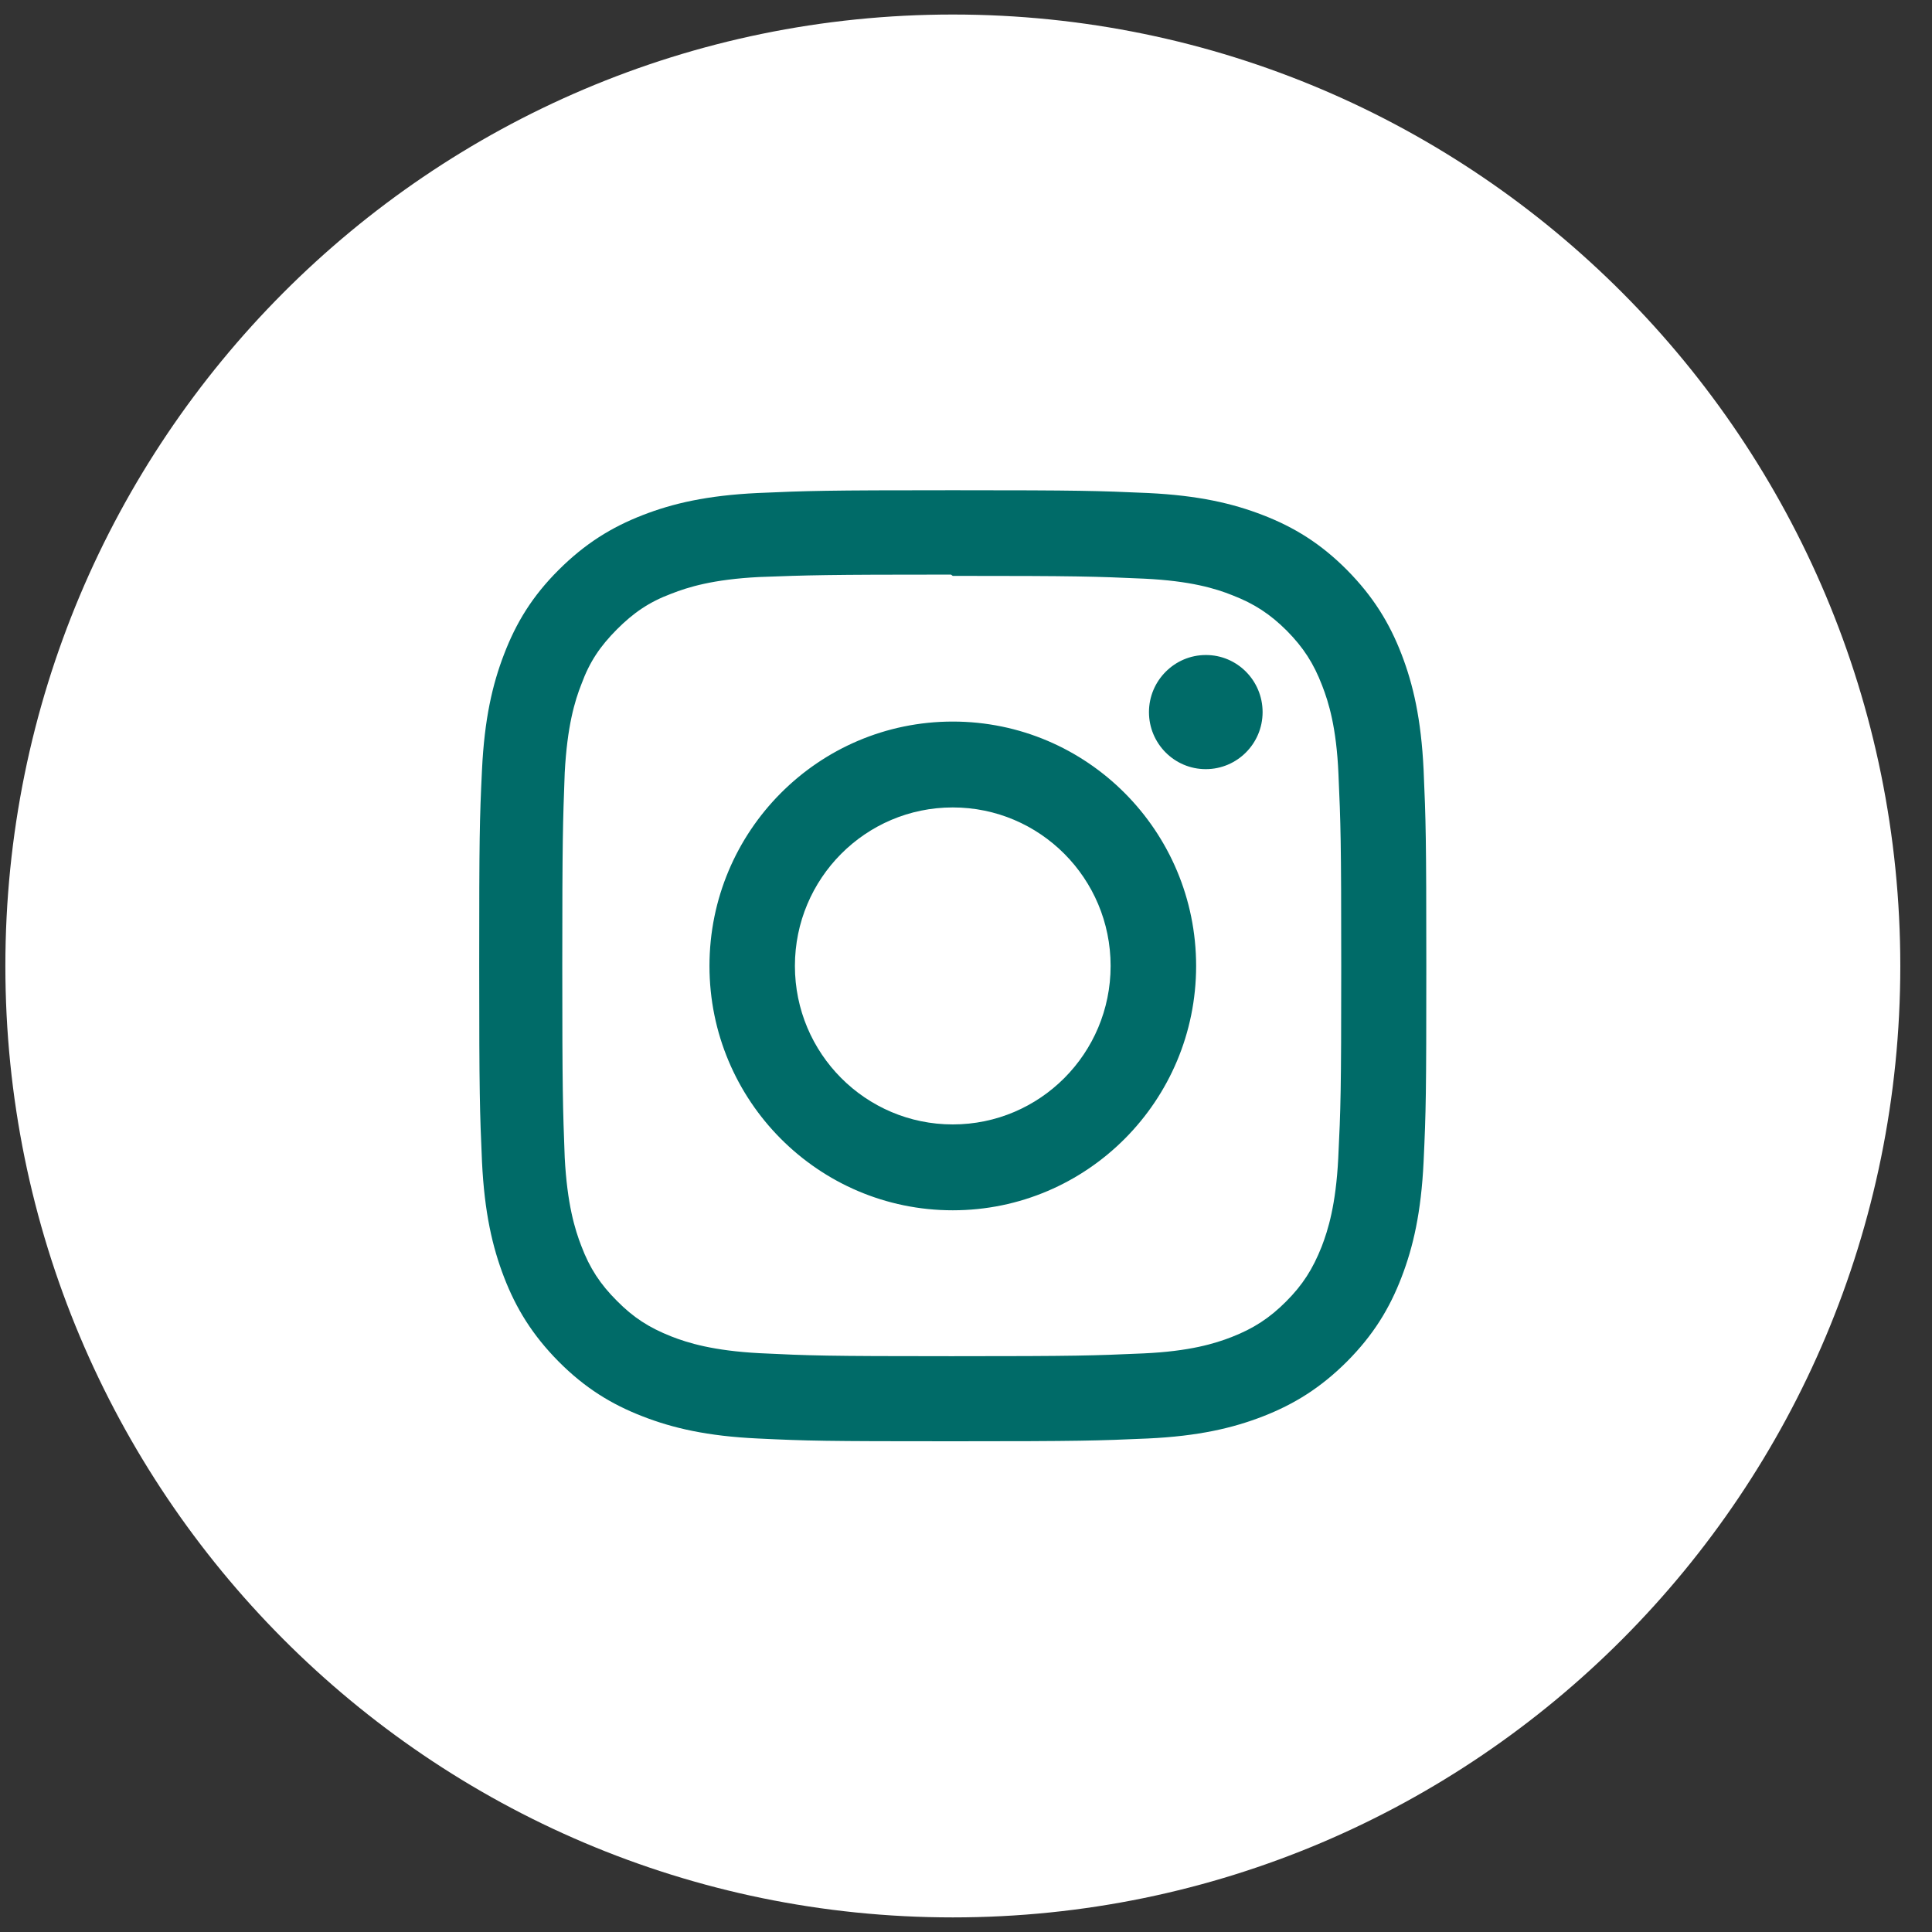 <svg width="27" height="27" viewBox="0 0 27 27" fill="none" xmlns="http://www.w3.org/2000/svg">
<rect x="0" y="0" width="27" height="27" fill="#333333" stroke="none"/>
<g id="Group 13900">
<g id="&#240;&#159;&#166;&#134; icon &#34;Instagram&#34;">
<path id="Vector" d="M13.316 26.796C20.629 26.796 26.557 20.843 26.557 13.5C26.557 6.156 20.629 0.203 13.316 0.203C6.003 0.203 0.075 6.156 0.075 13.5C0.075 20.843 6.003 26.796 13.316 26.796Z" fill="white"/>
<path id="Vector_2" d="M13.315 6.851C11.518 6.851 11.293 6.859 10.587 6.89C9.881 6.924 9.402 7.035 8.981 7.199C8.546 7.368 8.177 7.596 7.807 7.965C7.437 8.334 7.212 8.705 7.044 9.144C6.881 9.567 6.77 10.05 6.736 10.757C6.702 11.466 6.697 11.692 6.697 13.496C6.697 15.301 6.705 15.527 6.736 16.236C6.77 16.943 6.881 17.426 7.044 17.849C7.212 18.285 7.44 18.657 7.807 19.028C8.174 19.397 8.544 19.625 8.981 19.794C9.402 19.958 9.883 20.07 10.587 20.103C11.293 20.137 11.518 20.142 13.315 20.142C15.113 20.142 15.338 20.134 16.044 20.103C16.747 20.07 17.228 19.958 17.65 19.794C18.084 19.625 18.454 19.397 18.824 19.028C19.191 18.659 19.419 18.288 19.587 17.849C19.75 17.426 19.861 16.943 19.895 16.236C19.928 15.527 19.933 15.301 19.933 13.496C19.933 11.692 19.926 11.466 19.895 10.757C19.861 10.05 19.75 9.567 19.587 9.144C19.419 8.708 19.191 8.336 18.824 7.965C18.457 7.596 18.087 7.368 17.65 7.199C17.228 7.035 16.747 6.924 16.044 6.89C15.338 6.859 15.113 6.851 13.315 6.851ZM13.315 8.048C15.082 8.048 15.294 8.056 15.992 8.087C16.639 8.118 16.988 8.225 17.221 8.318C17.531 8.438 17.751 8.583 17.983 8.814C18.214 9.048 18.358 9.269 18.477 9.58C18.568 9.814 18.677 10.165 18.705 10.814C18.736 11.515 18.744 11.725 18.744 13.502C18.744 15.278 18.736 15.488 18.702 16.19C18.669 16.839 18.56 17.189 18.47 17.423C18.346 17.735 18.206 17.956 17.973 18.189C17.743 18.42 17.518 18.566 17.213 18.685C16.98 18.776 16.626 18.885 15.979 18.914C15.276 18.945 15.069 18.953 13.297 18.953C11.526 18.953 11.319 18.945 10.615 18.911C9.969 18.877 9.614 18.768 9.382 18.677C9.069 18.553 8.852 18.413 8.621 18.179C8.389 17.948 8.241 17.722 8.125 17.415C8.034 17.182 7.926 16.826 7.892 16.177C7.866 15.478 7.858 15.262 7.858 13.494C7.858 11.723 7.866 11.507 7.892 10.801C7.926 10.152 8.032 9.796 8.125 9.562C8.241 9.245 8.389 9.03 8.621 8.796C8.852 8.565 9.069 8.414 9.382 8.297C9.614 8.206 9.961 8.097 10.608 8.064C11.311 8.038 11.518 8.03 13.29 8.03L13.315 8.048ZM13.315 10.084C11.438 10.084 9.915 11.614 9.915 13.499C9.915 15.384 11.438 16.914 13.315 16.914C15.193 16.914 16.716 15.384 16.716 13.499C16.716 11.614 15.193 10.084 13.315 10.084ZM13.315 15.714C12.097 15.714 11.109 14.722 11.109 13.499C11.109 12.276 12.097 11.284 13.315 11.284C14.534 11.284 15.521 12.276 15.521 13.499C15.521 14.722 14.534 15.714 13.315 15.714ZM17.645 9.952C17.645 10.393 17.288 10.749 16.851 10.749C16.411 10.749 16.057 10.39 16.057 9.952C16.057 9.513 16.414 9.154 16.851 9.154C17.288 9.152 17.645 9.51 17.645 9.952Z" fill="#006B68"/>
</g>
</g>
</svg>
